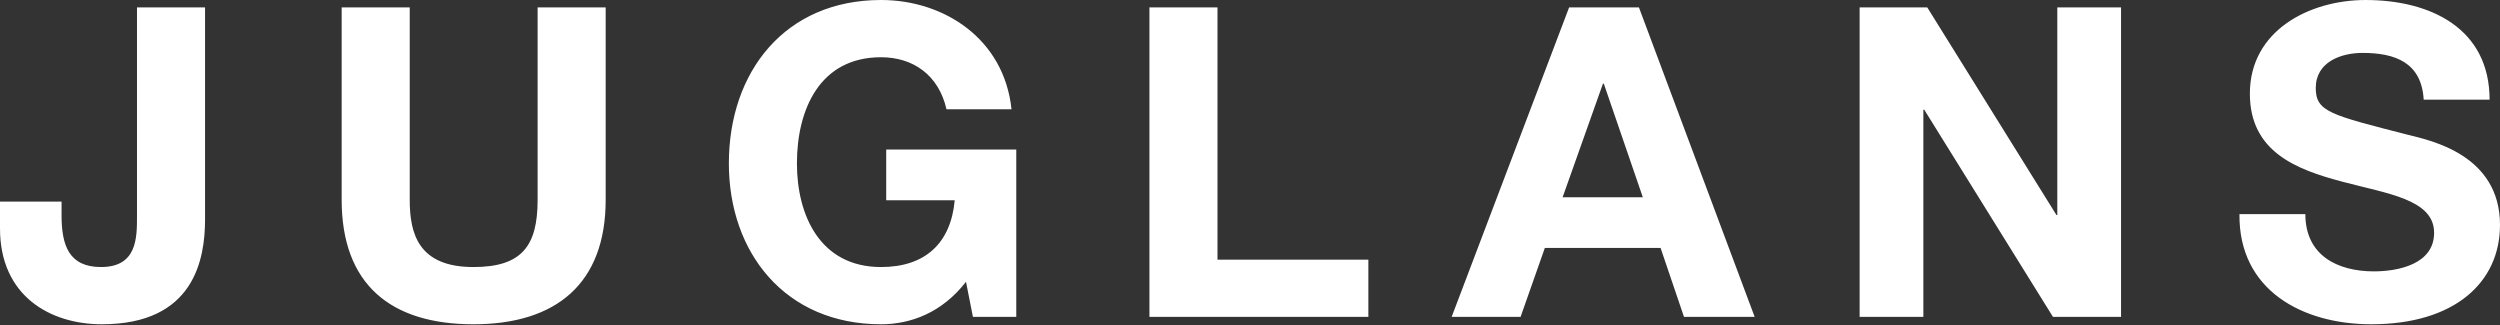 <?xml version="1.0" encoding="UTF-8" standalone="no"?>
<!DOCTYPE svg PUBLIC "-//W3C//DTD SVG 1.1//EN" "http://www.w3.org/Graphics/SVG/1.1/DTD/svg11.dtd">
<svg width="100%" height="100%" viewBox="0 0 300 39" version="1.1" xmlns="http://www.w3.org/2000/svg" xmlns:xlink="http://www.w3.org/1999/xlink" xml:space="preserve" xmlns:serif="http://www.serif.com/" style="fill-rule:evenodd;clip-rule:evenodd;stroke-linejoin:round;stroke-miterlimit:2;">
    <rect x="0" y="0" width="300" height="39" fill="#333333" stroke="none"/>
    <path d="M72.681,23.983C72.681,34.023 66.75,38.913 56.814,38.913C46.826,38.913 41,34.075 41,23.983L41,0.885L49.167,0.885L49.167,23.983C49.167,28.04 50.208,32.045 56.814,32.045C62.641,32.045 64.514,29.497 64.514,23.983L64.514,0.885L72.681,0.885L72.681,23.983ZM24.606,26.324C24.606,31.109 23.306,38.912 12.226,38.912C6.036,38.912 0,35.53 0,27.416L0,24.189L7.387,24.189L7.387,25.855C7.387,29.444 8.272,32.044 12.122,32.044C16.439,32.044 16.439,28.561 16.439,25.959L16.439,0.885L24.606,0.885L24.606,26.324ZM115.919,33.814C113.057,37.507 109.312,38.912 105.723,38.912C94.226,38.912 87.463,30.328 87.463,19.613C87.463,8.585 94.226,-0 105.723,-0C113.317,-0 120.497,4.683 121.381,13.109L113.577,13.109C112.641,9 109.572,6.868 105.723,6.868C98.387,6.868 95.631,13.109 95.631,19.613C95.631,25.803 98.387,32.045 105.723,32.045C111.029,32.045 114.098,29.184 114.566,24.034L106.346,24.034L106.346,17.948L121.953,17.948L121.953,38.028L116.751,38.028L115.919,33.814ZM276.642,25.699C276.642,30.642 280.491,32.565 284.86,32.565C287.723,32.565 292.093,31.734 292.093,27.936C292.093,23.931 286.527,23.253 281.064,21.798C275.55,20.341 269.984,18.208 269.984,11.237C269.984,3.642 277.161,0.001 283.873,0.001C291.624,0.001 298.751,3.382 298.751,11.964L290.844,11.964C290.584,7.492 287.41,6.349 283.509,6.349C280.907,6.349 277.891,7.44 277.891,10.56C277.891,13.422 279.659,13.786 288.972,16.18C291.676,16.855 300,18.572 300,26.999C300,33.814 294.642,38.912 284.55,38.912C276.33,38.912 268.631,34.855 268.735,25.699L276.642,25.699ZM188.295,0.885L196.67,0.885L210.561,38.028L202.08,38.028L199.271,29.756L185.38,29.756L182.468,38.028L174.197,38.028L188.295,0.885ZM137.932,0.885L146.099,0.885L146.099,31.161L164.203,31.161L164.203,38.028L137.932,38.028L137.932,0.885ZM223.156,0.885L231.27,0.885L246.773,25.803L246.877,25.803L246.877,0.885L254.525,0.885L254.525,38.028L246.358,38.028L230.907,13.161L230.803,13.161L230.803,38.028L223.156,38.028L223.156,0.885ZM187.514,23.67L197.138,23.67L192.457,10.04L192.353,10.04L187.514,23.67Z" style="fill:white;fill-rule:nonzero;"/>
</svg>
